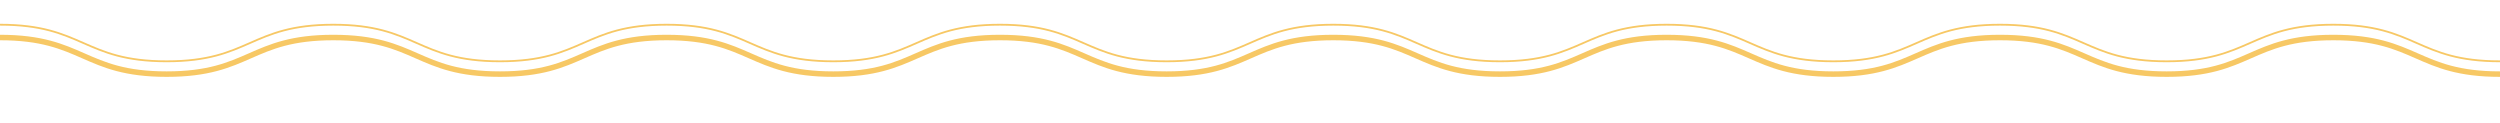 <?xml version="1.0" encoding="UTF-8"?><svg id="Layer_1" xmlns="http://www.w3.org/2000/svg" viewBox="0 0 1366 67"><defs><style>.cls-1{stroke-width:3px;}.cls-1,.cls-2{fill:none;stroke:#f7c865;stroke-miterlimit:10;}</style></defs><path class="cls-1" d="m0,20.5c45.53,0,45.53,20,91.06,20s45.53-20,91.06-20,45.53,20,91.07,20,45.53-20,91.07-20,45.53,20,91.06,20,45.53-20,91.07-20,45.53,20,91.07,20,45.53-20,91.06-20,45.53,20,91.07,20,45.53-20,91.07-20,45.53,20,91.07,20,45.53-20,91.07-20,45.53,20,91.07,20,45.54-20,91.07-20,45.54,20,91.07,20"/><path class="cls-2" d="m0,13.5c45.53,0,45.53,20,91.06,20s45.53-20,91.06-20,45.53,20,91.07,20,45.53-20,91.07-20,45.53,20,91.06,20,45.53-20,91.07-20,45.53,20,91.07,20,45.53-20,91.06-20,45.53,20,91.07,20,45.53-20,91.07-20,45.53,20,91.07,20,45.53-20,91.07-20,45.53,20,91.07,20,45.54-20,91.07-20,45.54,20,91.07,20"/></svg>